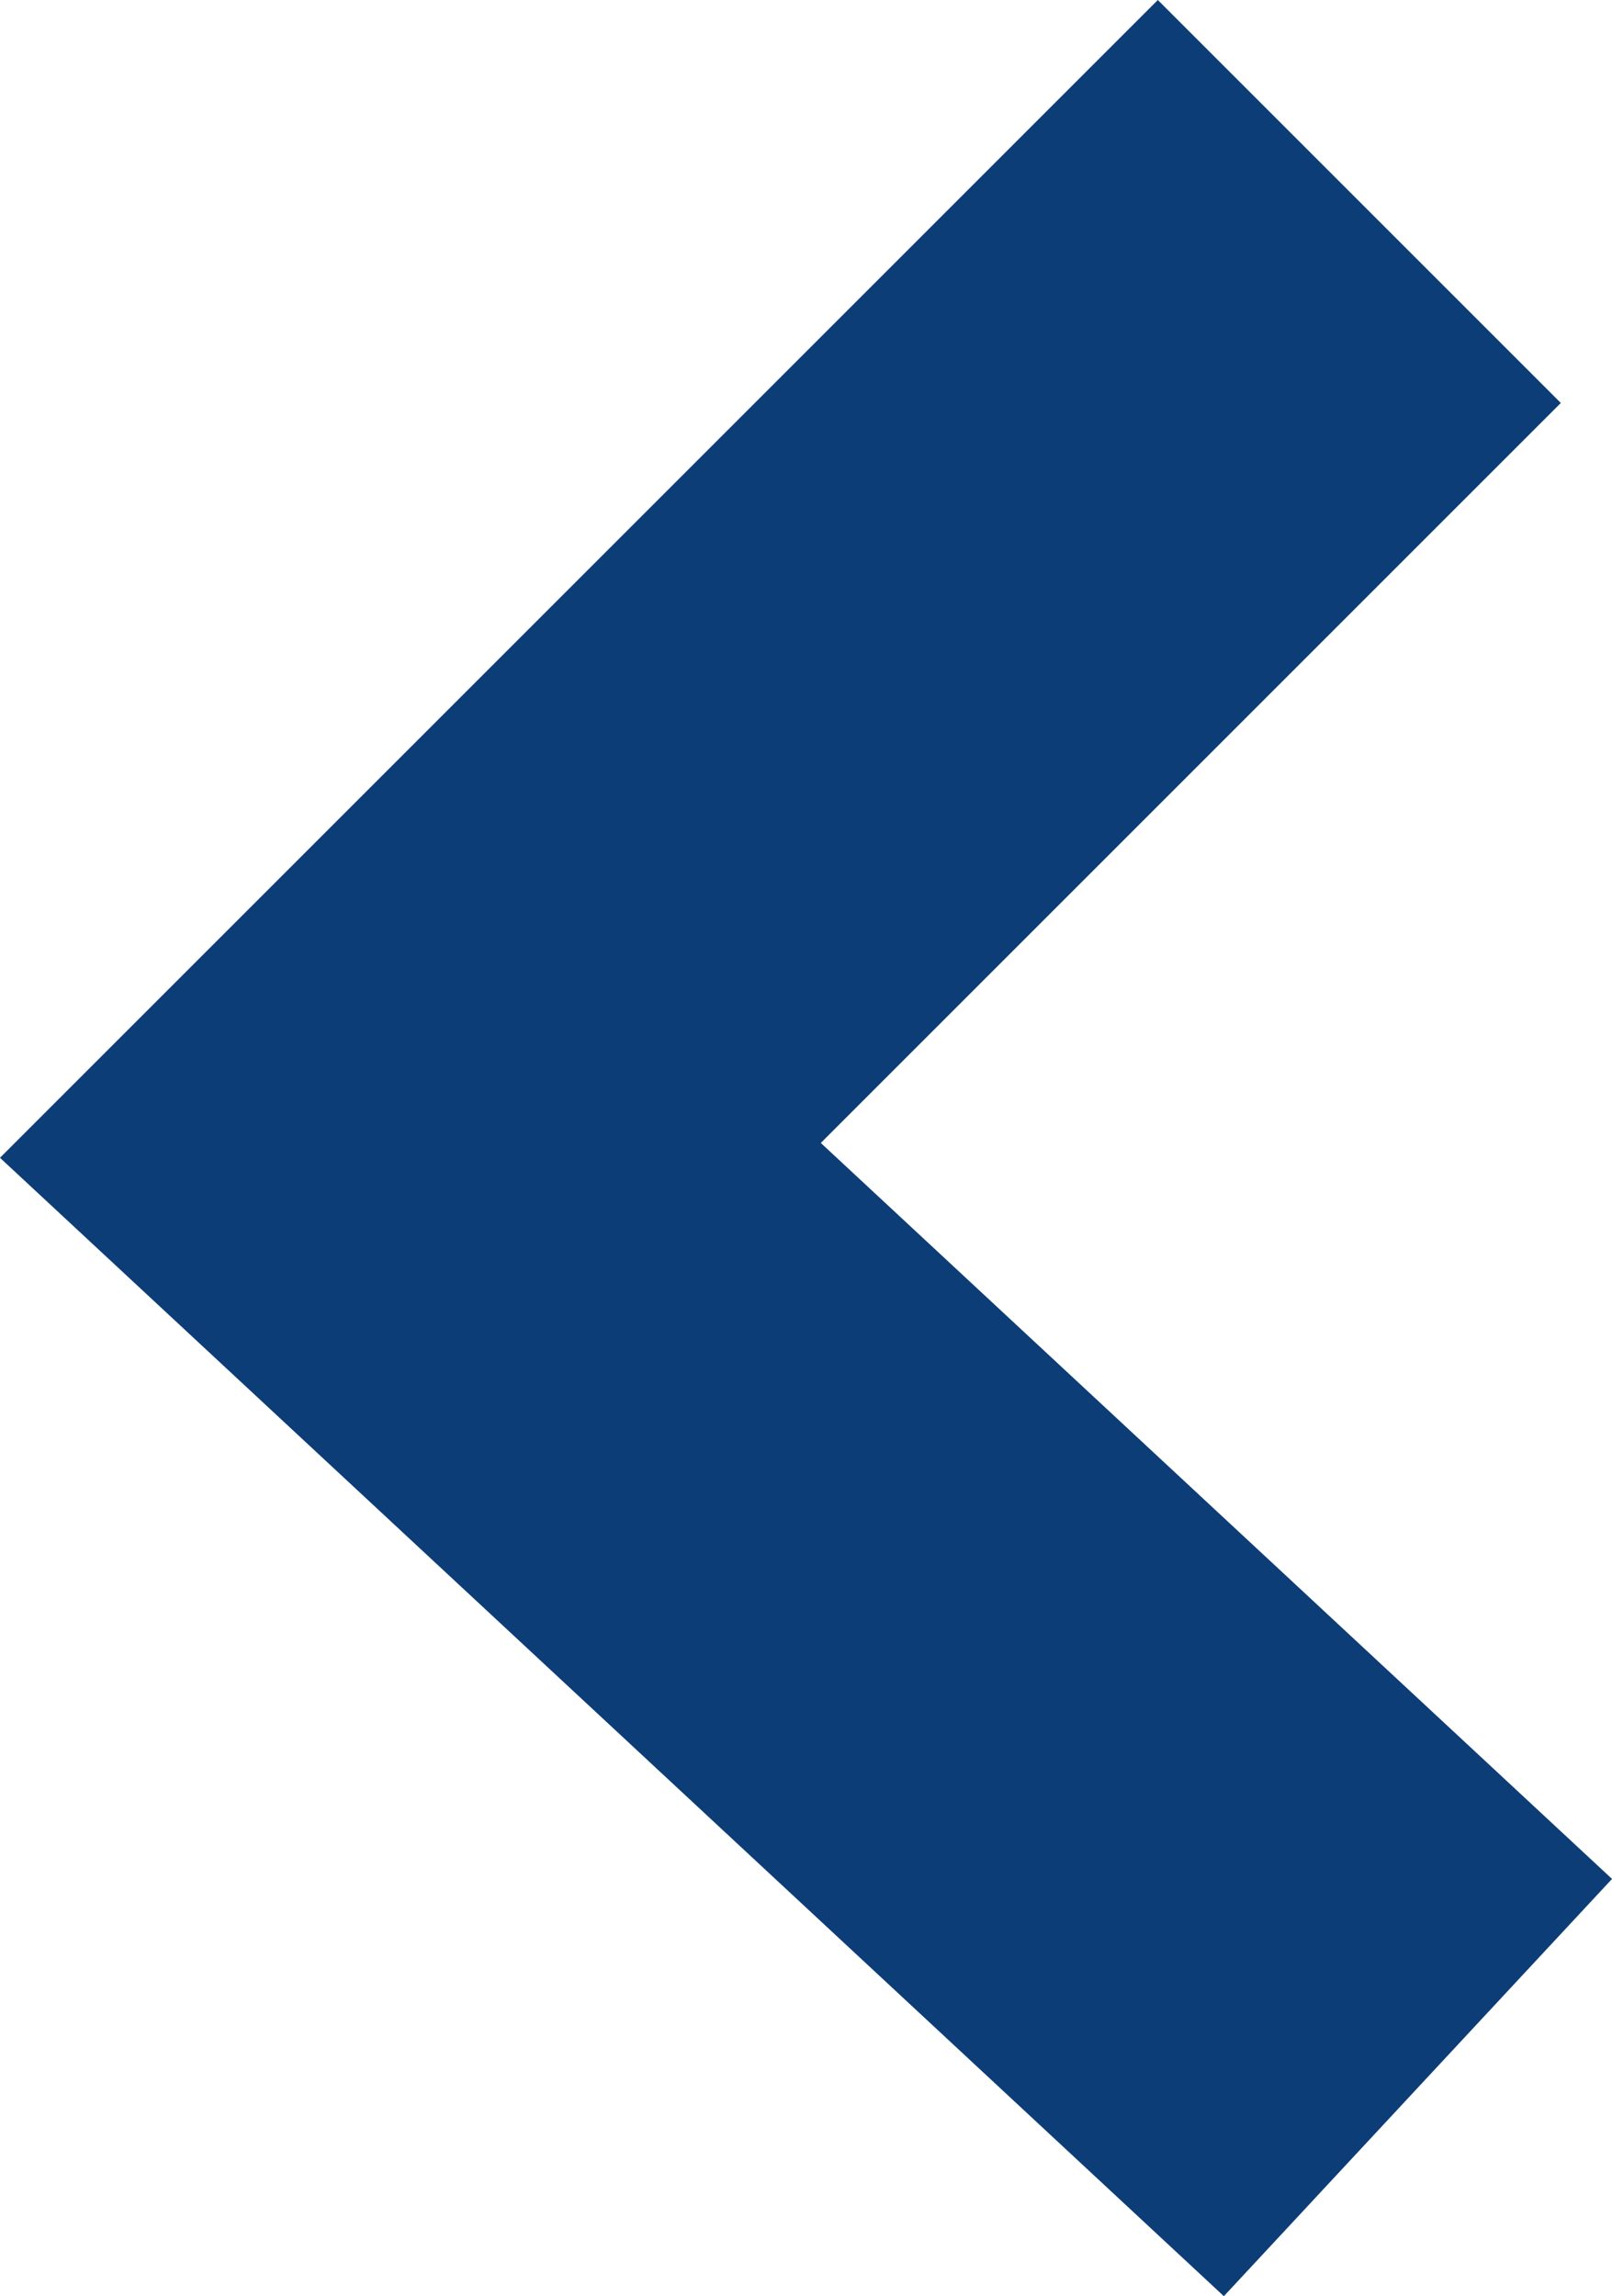 <svg xmlns="http://www.w3.org/2000/svg" width="32.072" height="45.687" viewBox="0 0 32.072 45.687">
  <g id="Raggruppa_364" data-name="Raggruppa 364" transform="translate(4.602 -926.677)">
    <path id="Tracciato_166" data-name="Tracciato 166" d="M22.443,930.686l-18.88,18.88,20.046,18.647" transform="translate(0)" fill="none" stroke="#0c3d77" stroke-width="11.339"/>
  </g>
</svg>
